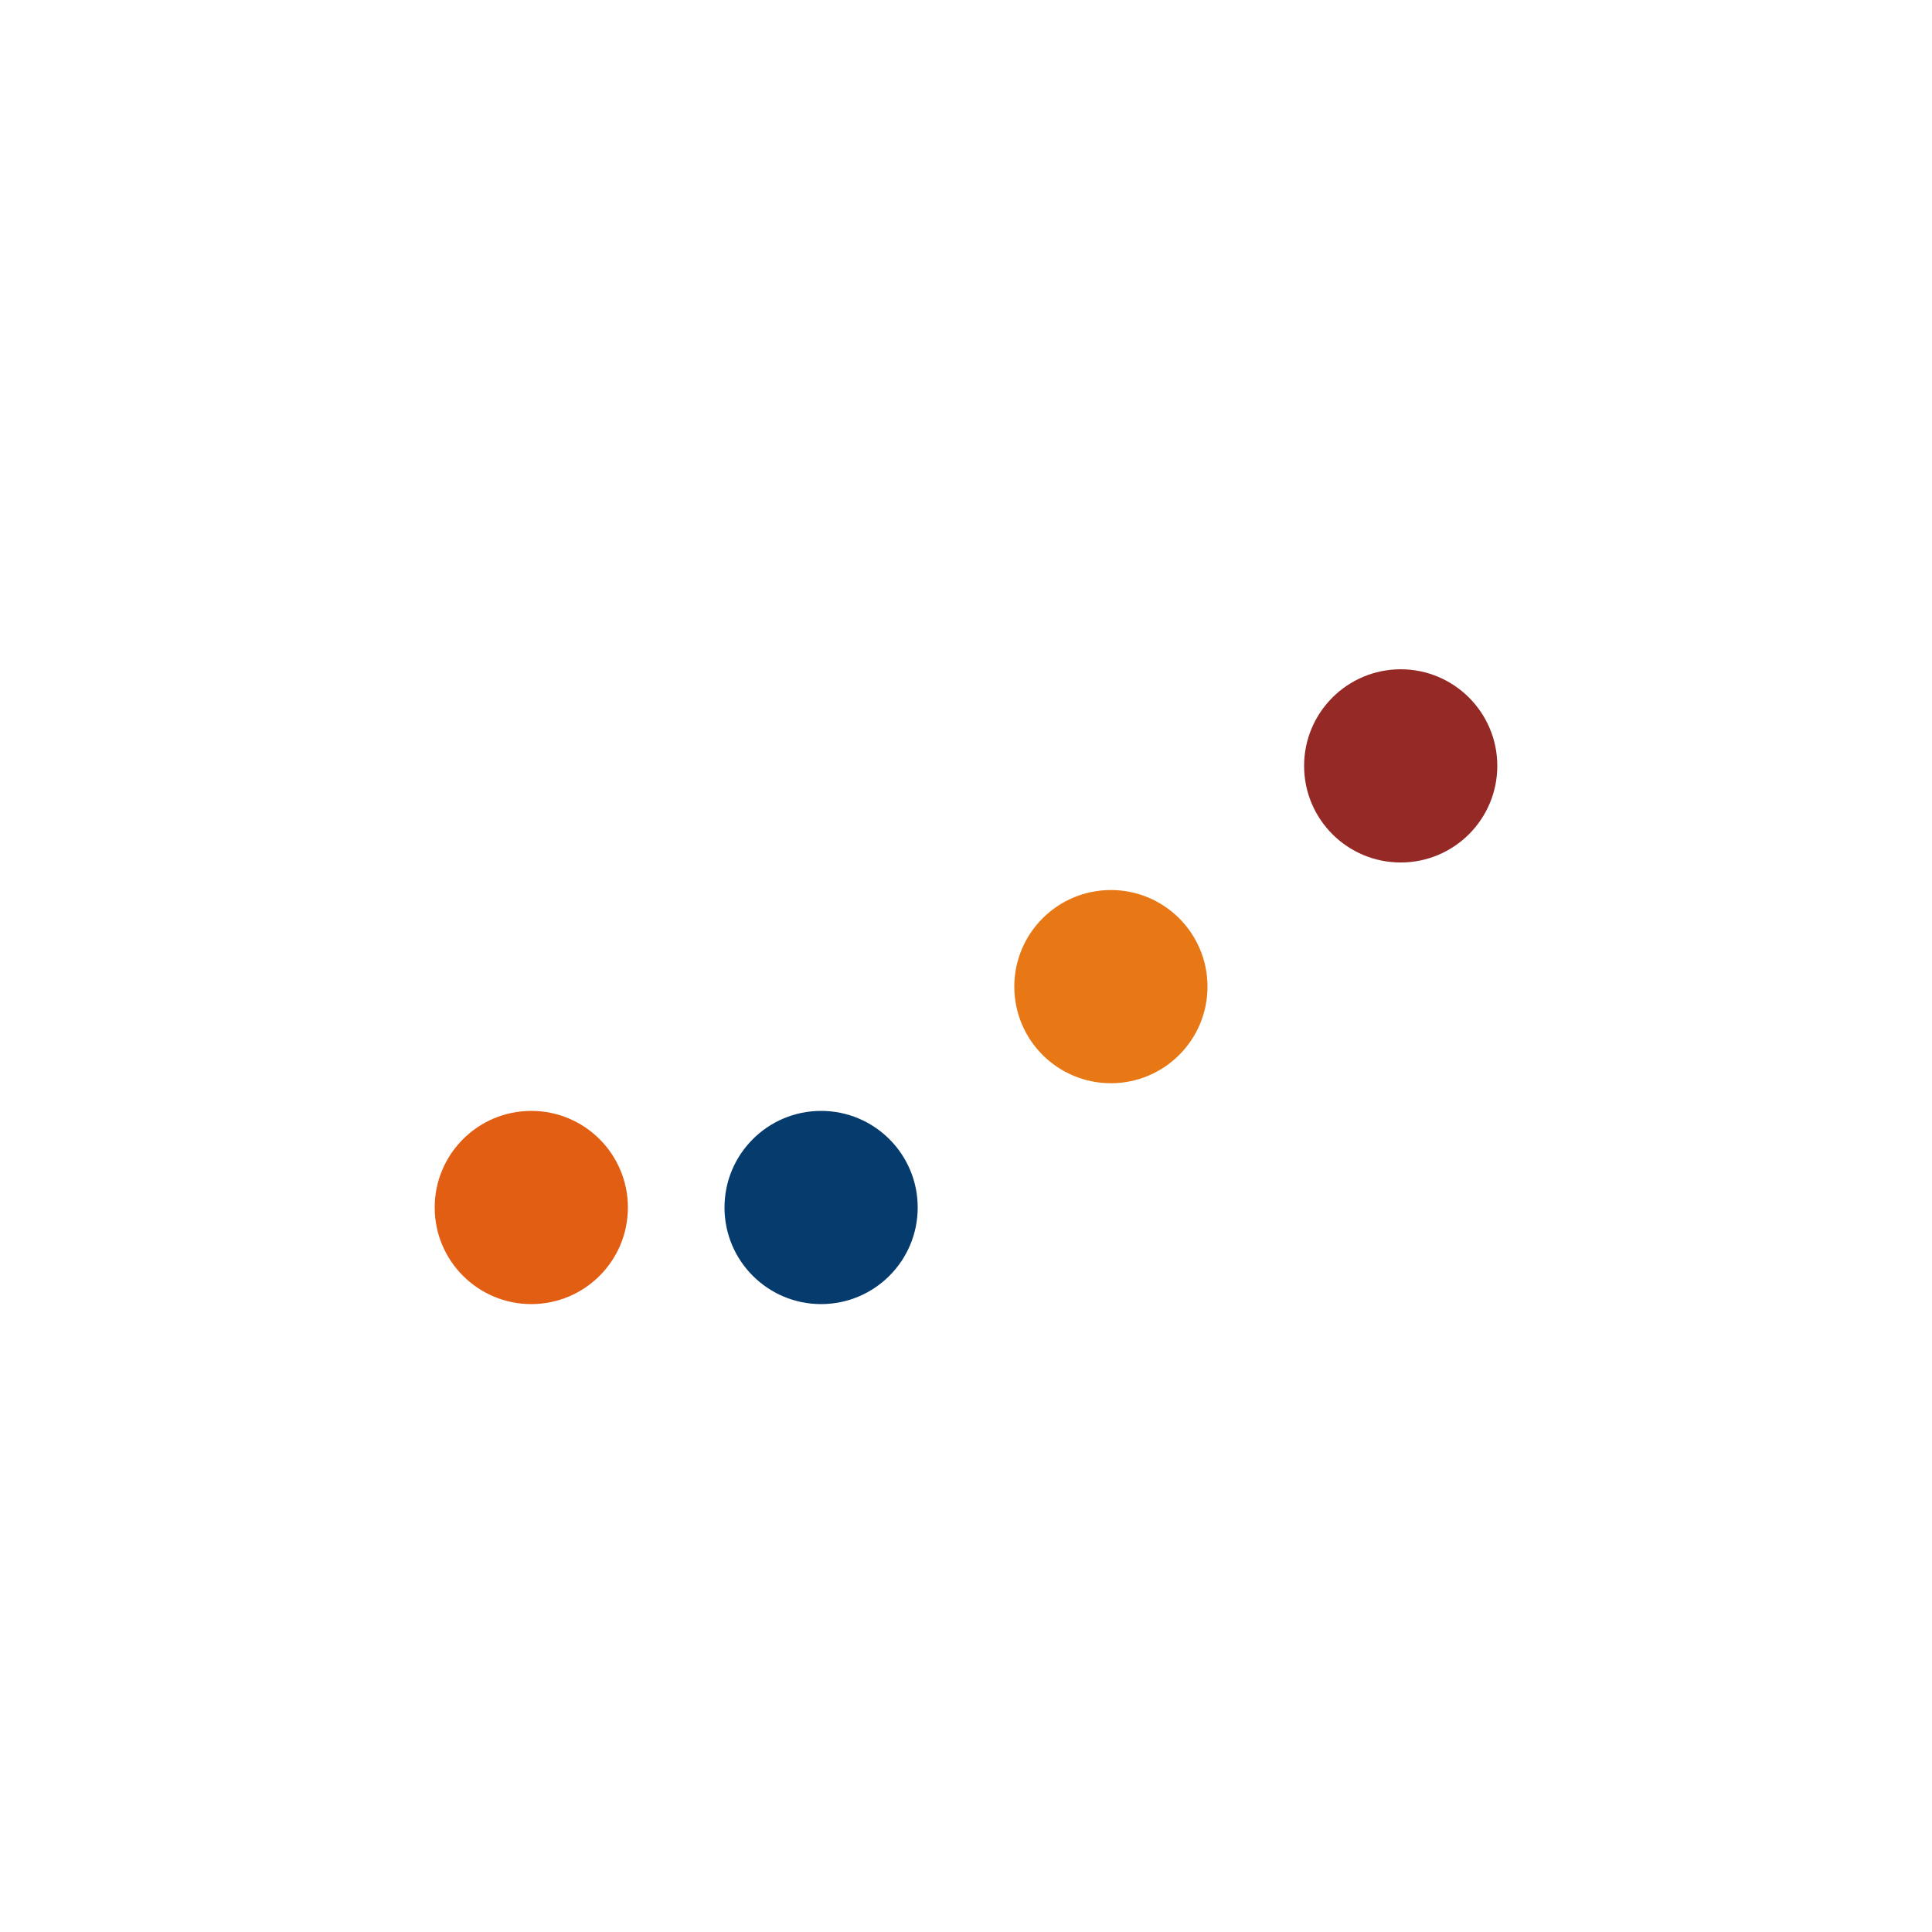 <?xml version="1.0" encoding="UTF-8" standalone="no"?>
<svg
   xmlns:osb="http://www.openswatchbook.org/uri/2009/osb"
   xmlns:dc="http://purl.org/dc/elements/1.1/"
   xmlns:cc="http://creativecommons.org/ns#"
   xmlns:rdf="http://www.w3.org/1999/02/22-rdf-syntax-ns#"
   xmlns:svg="http://www.w3.org/2000/svg"
   xmlns="http://www.w3.org/2000/svg"
   xmlns:sodipodi="http://sodipodi.sourceforge.net/DTD/sodipodi-0.dtd"
   xmlns:inkscape="http://www.inkscape.org/namespaces/inkscape"
   class="lds-typing"
   width="200"
   height="200"
   viewBox="0 0 100 100"
   preserveAspectRatio="xMidYMid"
   style="background:0 0"
   version="1.1"
   id="svg10"
   sodipodi:docname="loader.svg"
   inkscape:version="0.92.4 (5da689c313, 2019-01-14)">
  <defs
     id="defs14">
    <linearGradient
       id="linearGradient2267"
       osb:paint="solid">
      <stop
         style="stop-color:#802525;stop-opacity:1;"
         offset="0"
         id="stop2265" />
    </linearGradient>
  </defs>
  <sodipodi:namedview
     pagecolor="#ffffff"
     bordercolor="#666666"
     borderopacity="1"
     objecttolerance="10"
     gridtolerance="10"
     guidetolerance="10"
     inkscape:pageopacity="0"
     inkscape:pageshadow="2"
     inkscape:window-width="1600"
     inkscape:window-height="837"
     id="namedview12"
     showgrid="false"
     inkscape:zoom="1.18"
     inkscape:cx="100"
     inkscape:cy="-1.6949153"
     inkscape:window-x="-8"
     inkscape:window-y="-8"
     inkscape:window-maximized="1"
     inkscape:current-layer="svg10" />
  <circle
     cx="27.5"
     cy="62.5"
     r="5"
     fill="#3be8b0"
     id="circle2"
     style="fill:#e25e12;fill-opacity:1">
    <animate
       attributeName="cy"
       calcMode="spline"
       keySplines="0 0.5 0.5 1;0.5 0 1 0.5;0.5 0.5 0.5 0.5"
       repeatCount="indefinite"
       values="62.5;37.5;62.5;62.5"
       keyTimes="0;0.25;0.5;1"
       dur="1s"
       begin="-0.5s" />
  </circle>
  <circle
     cx="42.5"
     cy="62.5"
     r="5"
     fill="#1aafd0"
     id="circle4"
     style="fill:#053c6d;fill-opacity:1">
    <animate
       attributeName="cy"
       calcMode="spline"
       keySplines="0 0.5 0.5 1;0.5 0 1 0.5;0.5 0.5 0.5 0.5"
       repeatCount="indefinite"
       values="62.5;37.5;62.5;62.5"
       keyTimes="0;0.25;0.5;1"
       dur="1s"
       begin="-0.375s" />
  </circle>
  <circle
     cx="57.5"
     cy="51.068"
     r="5"
     fill="#6a67ce"
     id="circle6"
     style="fill:#e87816;fill-opacity:1">
    <animate
       attributeName="cy"
       calcMode="spline"
       keySplines="0 0.5 0.5 1;0.5 0 1 0.5;0.5 0.5 0.5 0.5"
       repeatCount="indefinite"
       values="62.5;37.5;62.5;62.5"
       keyTimes="0;0.25;0.5;1"
       dur="1s"
       begin="-0.25s" />
  </circle>
  <circle
     cx="72.5"
     cy="39.642"
     r="5"
     fill="#ffb900"
     id="circle8"
     style="fill:#952925;fill-opacity:1;fill-rule:evenodd">
    <animate
       attributeName="cy"
       calcMode="spline"
       keySplines="0 0.5 0.5 1;0.5 0 1 0.5;0.5 0.5 0.5 0.5"
       repeatCount="indefinite"
       values="62.5;37.5;62.5;62.5"
       keyTimes="0;0.25;0.5;1"
       dur="1s"
       begin="-0.125s"
       style="fill-opacity:1;fill:url(#linearGradient2269)" />
  </circle>
</svg>
